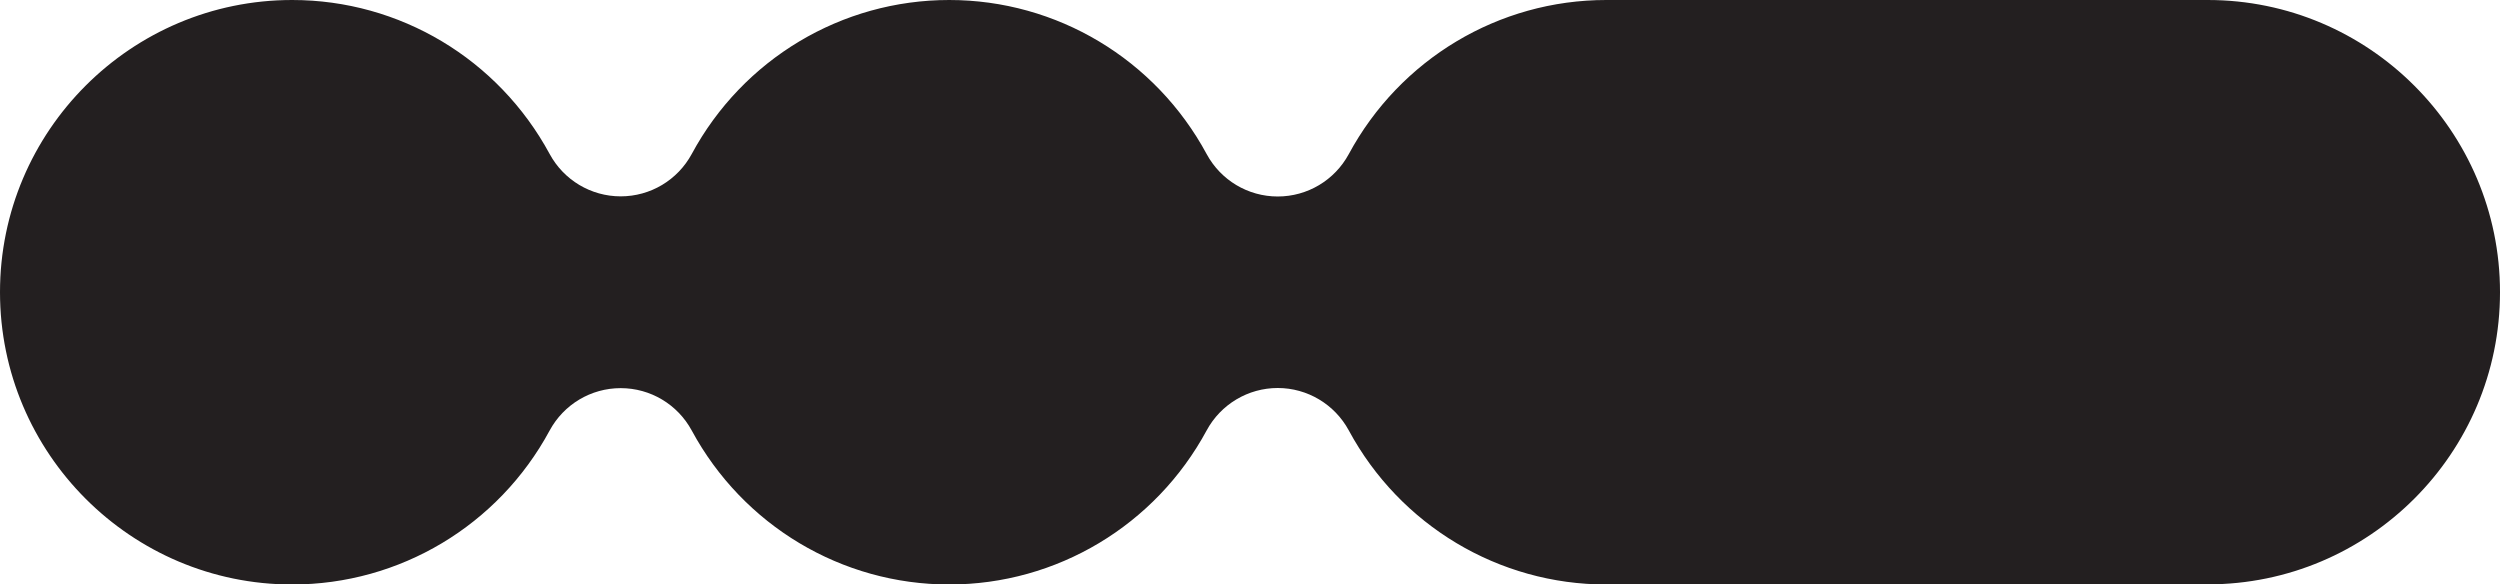 <?xml version="1.0" encoding="UTF-8"?>
<svg id="Layer_1" data-name="Layer 1" xmlns="http://www.w3.org/2000/svg" width="185.76" height="43.43" viewBox="0 0 185.76 43.43">
  <defs>
    <style>
      .cls-1 {
        fill: #231f20;
      }
    </style>
  </defs>
  <path class="cls-1" d="M119.35,43.43c-7.99,0-15.32-4.39-19.13-11.45-1.05-1.94-3.08-3.15-5.28-3.15s-4.23,1.21-5.28,3.15c-3.81,7.06-11.14,11.45-19.13,11.45s-15.31-4.38-19.13-11.44c-1.05-1.94-3.07-3.15-5.28-3.15s-4.23,1.21-5.28,3.15c-3.81,7.06-11.14,11.44-19.13,11.44C9.74,43.43,0,33.69,0,21.71S9.74,0,21.71,0c7.99,0,15.31,4.38,19.13,11.44,1.05,1.94,3.07,3.15,5.28,3.15s4.23-1.21,5.28-3.15c3.81-7.06,11.14-11.44,19.13-11.44s15.32,4.39,19.13,11.45c1.05,1.94,3.07,3.15,5.28,3.15s4.23-1.21,5.28-3.15c3.81-7.06,11.14-11.45,19.13-11.45h44.69c11.98,0,21.72,9.74,21.72,21.71s-9.74,21.71-21.72,21.71h-44.69Z"/>
</svg>